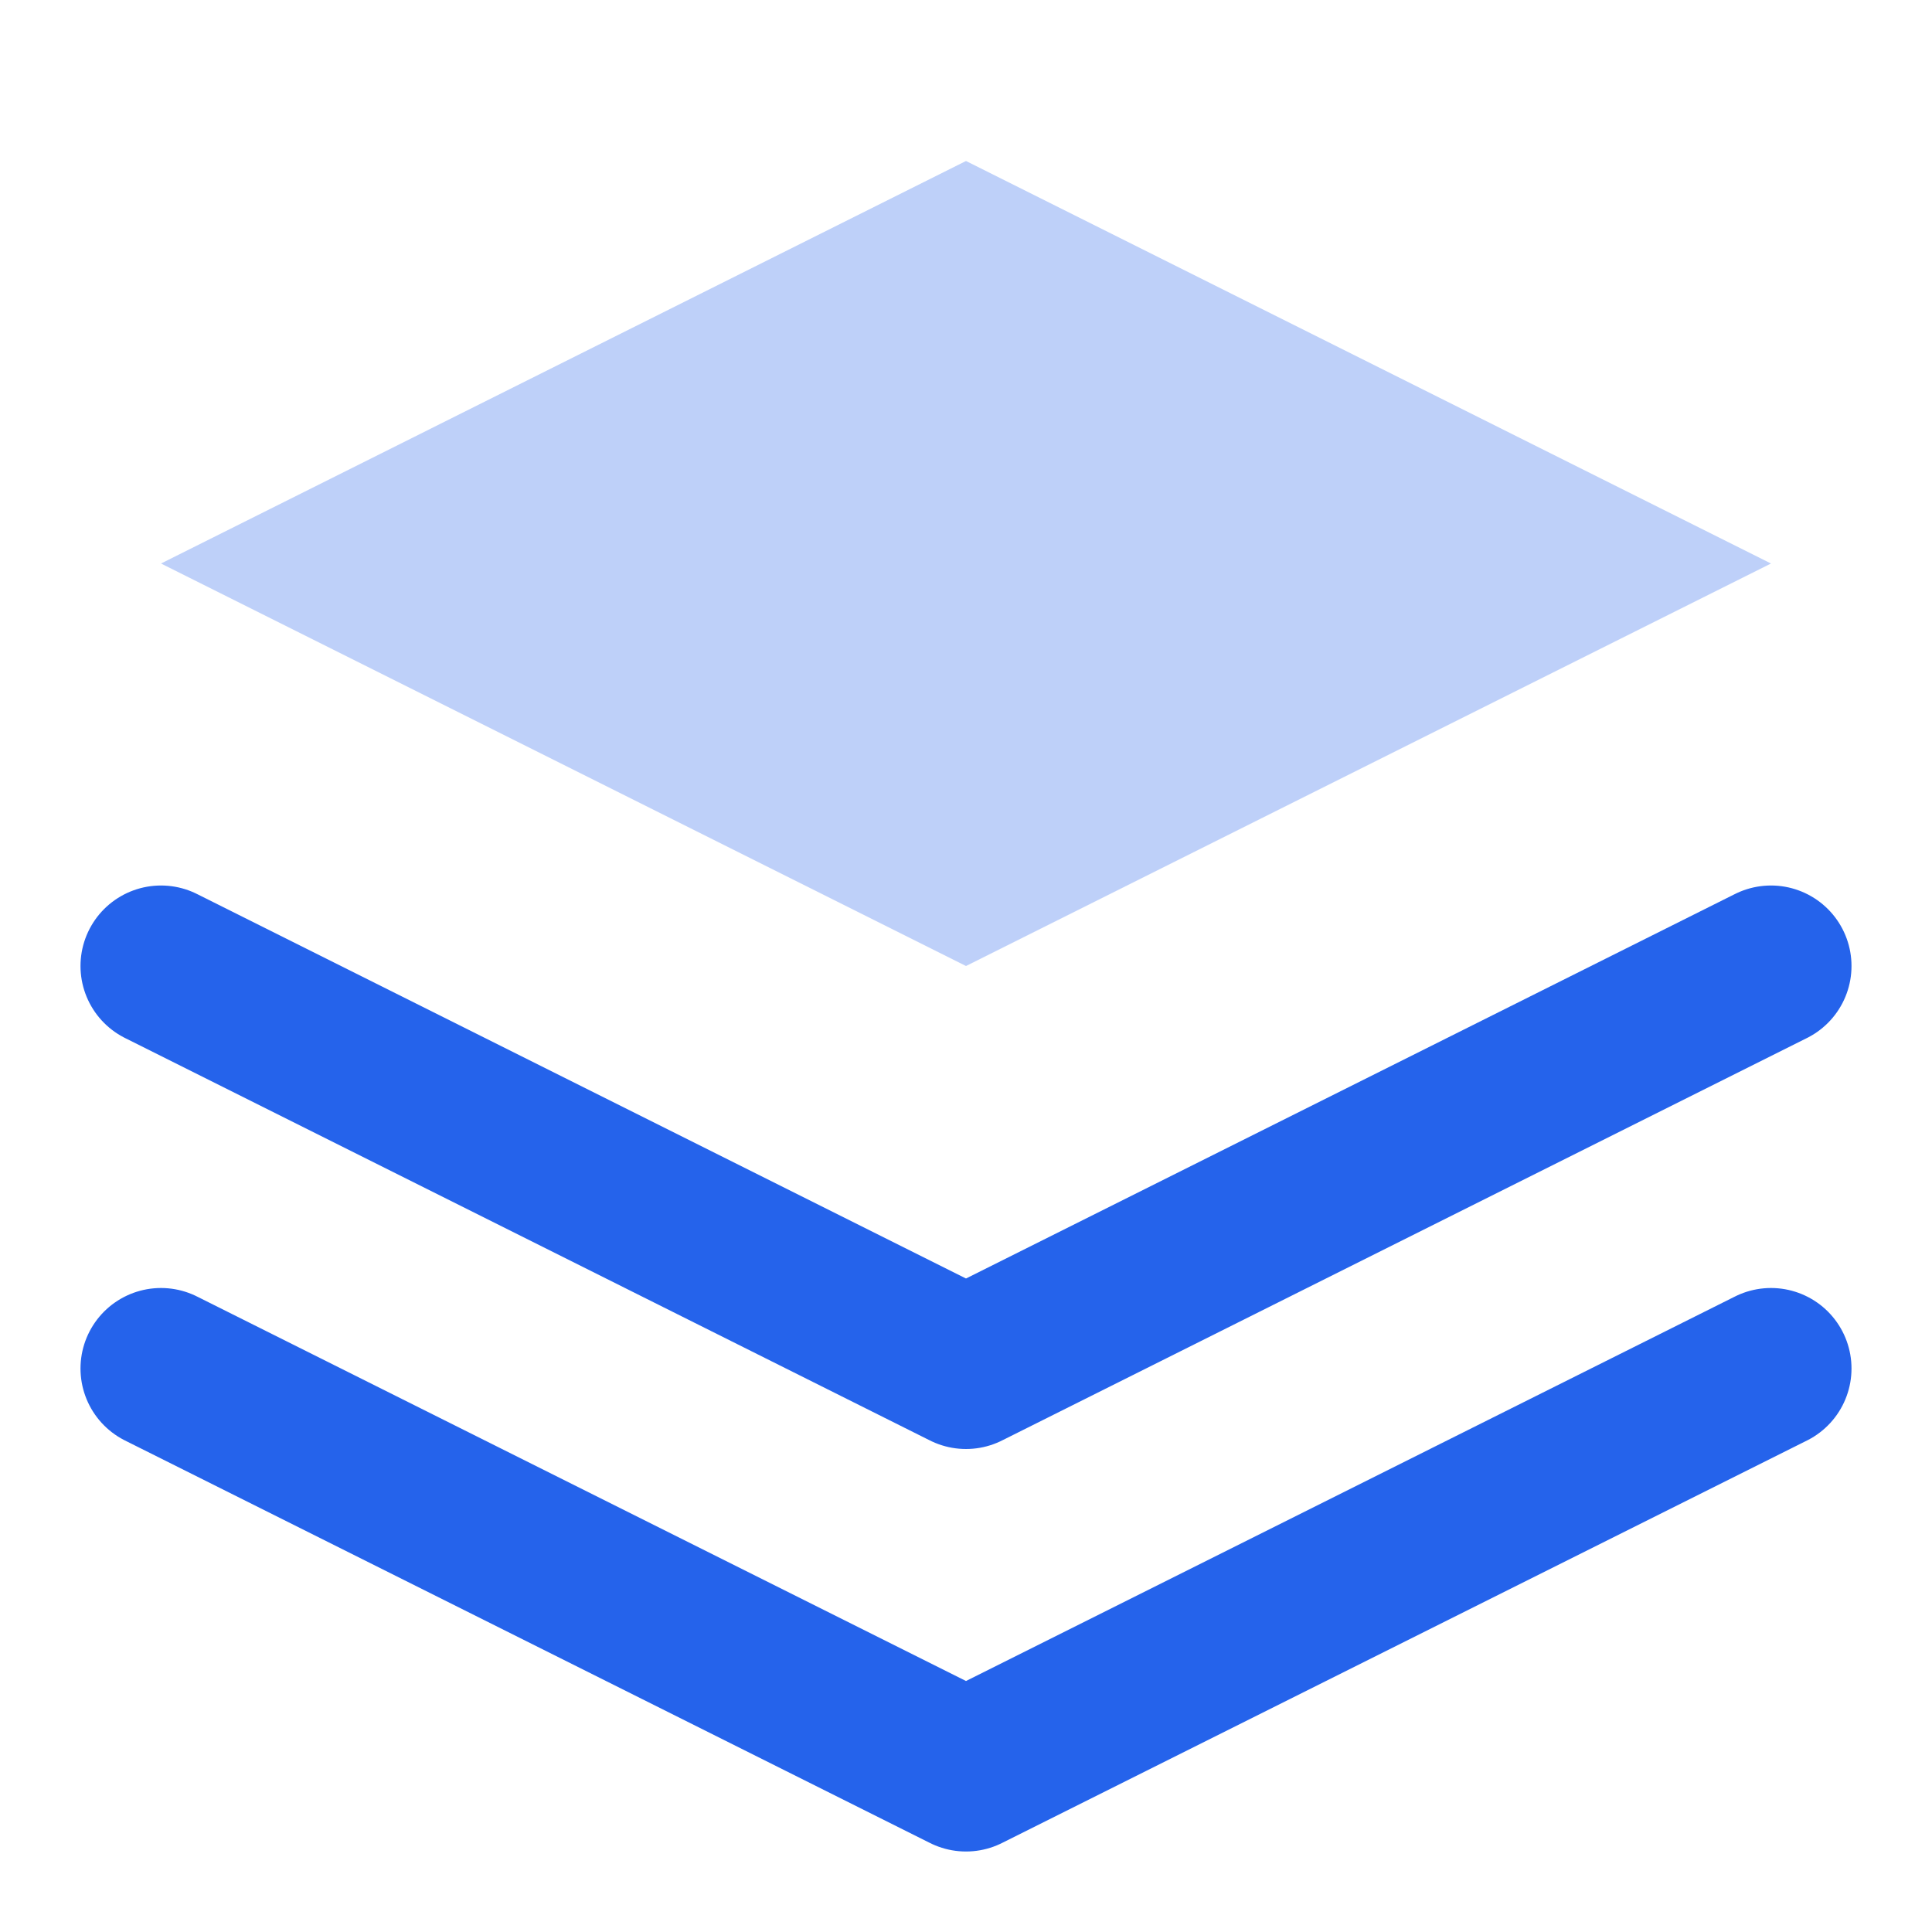 <svg xmlns="http://www.w3.org/2000/svg" viewBox="0 0 24 24" fill="none">
  <path d="M12 2L2 7L12 12L22 7L12 2Z" fill="#2563EB" opacity="0.3"/>
  <path d="M2 17L12 22L22 17M2 12L12 17L22 12" stroke="#2563EB" stroke-width="2" stroke-linecap="round" stroke-linejoin="round"/>
</svg>
